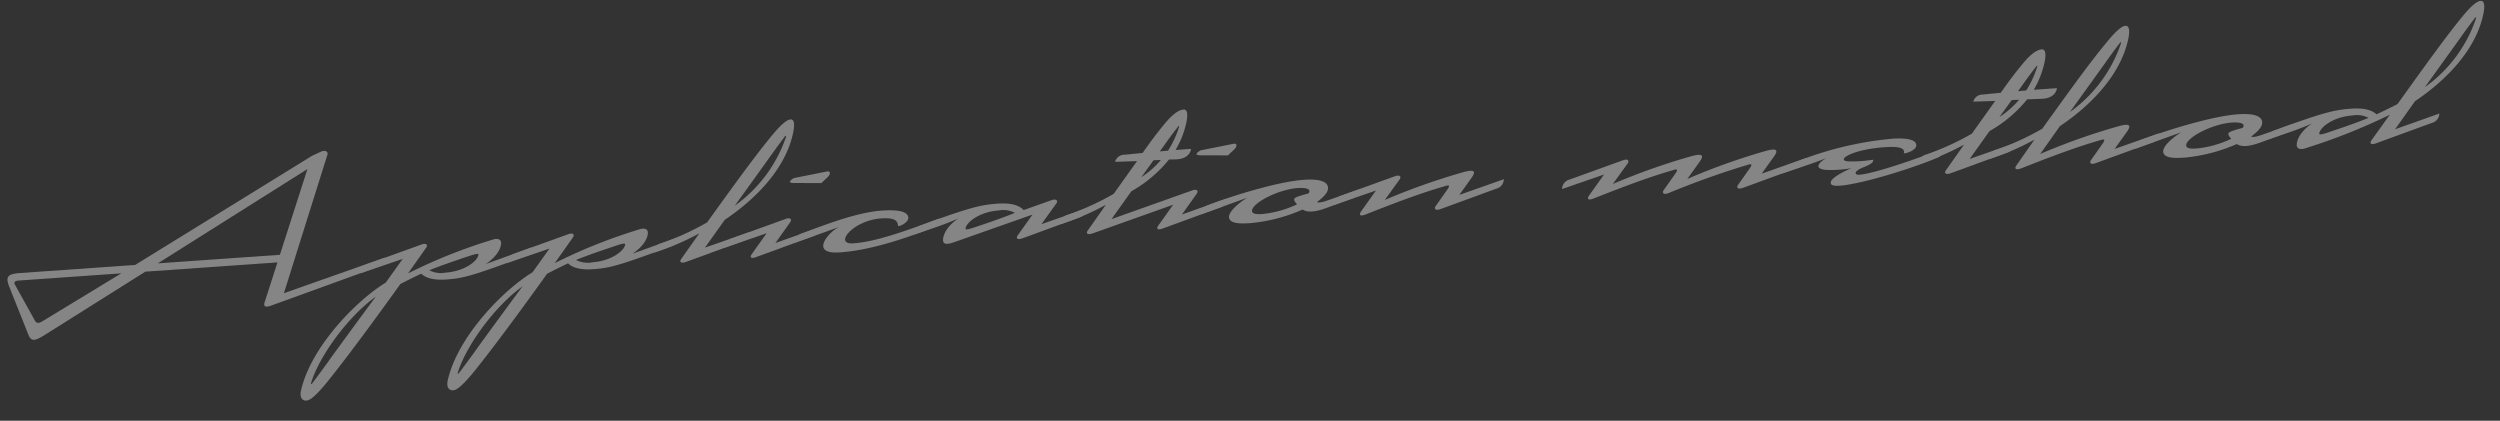<svg xmlns="http://www.w3.org/2000/svg" xmlns:xlink="http://www.w3.org/1999/xlink" width="381.032" height="64.126" viewBox="0 0 381.032 64.126">
  <rect x="0" y="0" width="381.032" height="64.126" fill="#333333" stroke="none"/>
  <defs>
    <clipPath id="clip-path">
      <rect id="長方形_366" data-name="長方形 366" width="379.323" height="37.758" fill="#fff"/>
    </clipPath>
  </defs>
  <g id="グループ_84" data-name="グループ 84" transform="matrix(0.998, -0.07, 0.07, 0.998, 0, 26.46)" opacity="0.4">
    <g id="グループ_83" data-name="グループ 83" transform="translate(0 0)" clip-path="url(#clip-path)">
      <path id="パス_1241" data-name="パス 1241" d="M57.549,16.879a1.511,1.511,0,0,1-1.231,1.357L39.76,22.96c-.779.226-1.18.075-.929-.553l2.387-5.955H21.042L5.415,24.819C3.757,25.7,3,26.075,2.6,24.794L.214,17.332c-.5-1.558-.2-2.01,1.784-2.01H19.56L47.6.624,49.057.071c.678-.226,1.08.126.9.553L41.871,21.2Zm-55.9-.427c-.553,0-.729.226-.553.6l2.638,5.653c.251.528.628.452,1.206.151l12.436-6.407ZM41.67,15.322l5.1-12.738L23.027,15.322Z" transform="translate(0 0)" fill="#fff"/>
      <path id="パス_1242" data-name="パス 1242" d="M157.875,45.956l-4.422,1.257c-4.221,1.181-5.6,1.382-7.689,1.382-2.362,0-3.317-.679-3.743-1.156-1.683.653-3.291,1.357-3.291,1.357-5.3,6.407-9.849,11.658-12.437,14.4-1.583,1.633-2.487,2.312-3.065,2.312-.553,0-1.105-.427-.7-1.683,2.035-6.583,9.522-13.115,13.995-15.4L139.357,45,132.8,46.735a1.511,1.511,0,0,1,1.231-1.357l8.317-2.362c.779-.226,1.03.126.678.553l-3.015,3.693A81.343,81.343,0,0,1,153.3,43.016c.653-.151,1.181.025,1.181.553,0,.628-.5,1.884-2.538,3.09l7.136-2.035a1.487,1.487,0,0,1-1.206,1.332M124.132,62.815c-.1.251-.025.327.176.1,0,0,.9-1.03,2.487-2.914,1.91-2.337,8.065-9.548,8.065-9.548-4.322,2.638-9.171,8.342-10.728,12.362M149.759,45.2c-4.749,1.206-6.482,1.809-6.482,1.809a3.8,3.8,0,0,0,2.487.528c2.739,0,4.774-1.307,5.1-2.211.126-.327.025-.4-1.106-.126" transform="translate(-79.067 -27.745)" fill="#fff"/>
      <path id="パス_1243" data-name="パス 1243" d="M221.195,45.956l-4.422,1.257c-4.221,1.181-5.6,1.382-7.689,1.382-2.362,0-3.317-.679-3.743-1.156-1.683.653-3.291,1.357-3.291,1.357-5.3,6.407-9.849,11.658-12.437,14.4-1.583,1.633-2.487,2.312-3.065,2.312-.553,0-1.105-.427-.7-1.683,2.035-6.583,9.522-13.115,13.995-15.4L202.677,45l-6.558,1.734a1.511,1.511,0,0,1,1.231-1.357l8.317-2.362c.779-.226,1.03.126.678.553l-3.015,3.693a81.343,81.343,0,0,1,13.291-4.246c.653-.151,1.181.025,1.181.553,0,.628-.5,1.884-2.538,3.09l7.136-2.035a1.487,1.487,0,0,1-1.206,1.332M187.452,62.815c-.1.251-.025.327.176.1,0,0,.9-1.03,2.487-2.914,1.91-2.337,8.065-9.548,8.065-9.548-4.321,2.638-9.171,8.342-10.728,12.362M213.079,45.2c-4.749,1.206-6.482,1.809-6.482,1.809a3.8,3.8,0,0,0,2.487.528c2.739,0,4.774-1.307,5.1-2.211.126-.327.025-.4-1.105-.126" transform="translate(-119.975 -27.745)" fill="#fff"/>
      <path id="パス_1244" data-name="パス 1244" d="M285.532,16.886a38.78,38.78,0,0,1-7.085,2.462,1.436,1.436,0,0,1,1.231-1.357,40.545,40.545,0,0,0,7.16-2.688c5.3-6.382,8.115-9.7,10.7-12.437,1.582-1.658,2.487-2.312,3.065-2.312.552,0,.628.7.276,1.985-1.533,5.527-6.583,9.849-11.331,12.562l-3.316,4.02,6.934-1.884a1.488,1.488,0,0,1-1.206,1.332l-8.718,2.512c-.7.2-1.156.025-.729-.5ZM299.526,3.118s-.9,1.03-2.487,2.94c-1.91,2.336-5.829,7.01-5.829,7.01A21.3,21.3,0,0,0,299.7,3.243c.1-.276.025-.351-.176-.125" transform="translate(-179.89 -0.359)" fill="#fff"/>
      <path id="パス_1245" data-name="パス 1245" d="M322.367,33.7l-8.718,2.512c-.8.251-1.131.05-.678-.5l2.462-2.99L308.9,34.475a1.511,1.511,0,0,1,1.231-1.357l8.316-2.362c.779-.226,1.03.126.678.553l-2.462,2.99,6.935-1.935a1.493,1.493,0,0,1-1.231,1.332m1.91-8.015-4.1-.3c-1.458-.075,0-.754,0-.754l5.1-.653c.553-.05.553.427,0,.9Z" transform="translate(-199.565 -15.486)" fill="#fff"/>
      <path id="パス_1246" data-name="パス 1246" d="M360.148,45.626c-5.2,1.583-10.05,2.714-14.3,2.714-4.8,0-1.357-3.342.2-3.895-2.638.779-4.3,1.206-6.985,1.96a1.607,1.607,0,0,1,1.231-1.357c3.492-1.03,8.517-2.613,12.361-2.613,3.342,0,3.97.728,3.97,1.357,0,.578-1.03,1.181-1.658,1.181v-.1c0-.8-.553-1.257-2.487-1.257-4.322,0-7.538,3.492-4.5,3.492,3.417,0,7.864-1.256,13.391-2.864a1.534,1.534,0,0,1-1.231,1.382" transform="translate(-219.054 -27.415)" fill="#fff"/>
      <path id="パス_1247" data-name="パス 1247" d="M415.918,45.929l-8.693,2.512c-.779.226-1.13,0-.7-.527l2.437-2.965-12.311,3.392c-1.131.3-1.558.126-1.558-.4,0-.628.5-1.985,2.538-3.191a40.242,40.242,0,0,1-3.944,1.206l-2.864.754a1.511,1.511,0,0,1,1.231-1.357l1.533-.452c6.256-1.758,7.789-1.985,10.226-1.985,2.563,0,3.492.8,3.844,1.256L412,42.964c.7-.2,1.055.126.7.553l-2.487,2.99,6.934-1.91a1.493,1.493,0,0,1-1.231,1.332m-12.11-1.96c-2.738,0-4.8,1.332-5.125,2.236-.126.327-.026.4,1.105.126,4.749-1.206,6.507-1.834,6.507-1.834a3.8,3.8,0,0,0-2.487-.528" transform="translate(-252.488 -27.718)" fill="#fff"/>
      <path id="パス_1248" data-name="パス 1248" d="M460.938,21.793a38.781,38.781,0,0,1-7.085,2.462,1.436,1.436,0,0,1,1.231-1.357,40.525,40.525,0,0,0,7.16-2.688l3.895-4.723-3.342-.126a1.468,1.468,0,0,1,1.533-.98l2.739-.076c1.357-1.658,2.186-2.638,3.643-4.171,1.558-1.658,2.488-1.985,3.04-1.985.578,0,.653.7.3,1.985a14.205,14.205,0,0,1-1.935,4.07h2.362s-.2,1.533-2.437,1.432l-1.03-.05a19.91,19.91,0,0,1-6.055,4.422l-3.316,4.02,12.537-3.493c.779-.226,1.03.126.678.553l-2.462,2.99,6.935-1.935a1.493,1.493,0,0,1-1.231,1.332l-8.718,2.512c-.8.251-1.131.05-.678-.5l2.462-2.989-12.512,3.492c-.7.2-1.156.025-.729-.5Zm8.844-6.231-1.131-.025c-1.181,1.432-2.035,2.437-2.035,2.437a13.649,13.649,0,0,0,3.165-2.412m2.915-4.824s-.929,1-2.488,2.914l-.5.6,1.256-.025a14.962,14.962,0,0,0,1.884-3.392c.126-.276.05-.352-.151-.1m7.311,4.849-4.1-.3c-1.458-.075,0-.754,0-.754l5.1-.653c.552-.05.552.427,0,.9Z" transform="translate(-293.211 -5.265)" fill="#fff"/>
      <path id="パス_1249" data-name="パス 1249" d="M537.516,45.289,533.722,46.4c-2.362.7-3.266.4-3.768.025a25.449,25.449,0,0,1-8.065,1.507c-1.482,0-3.015-.1-3.191-.98-.2-.98,1.935-2.412,2.965-2.914l-7.185,2.035a1.634,1.634,0,0,1,1.256-1.357,83.6,83.6,0,0,1,8.593-2.085c7.663-1.432,9.723-.452,9.723.728,0,.8-.929,1.482-1.834,2.086,0,0,.176.226,1.382-.076,1.708-.452,5.125-1.407,5.125-1.407a1.508,1.508,0,0,1-1.206,1.332m-8.04-2.186c-3.241,0-7.513,1.985-7.211,3.115.1.351.678.452,1.608.452a16.18,16.18,0,0,0,5.3-1.106s-.4-.427-.4-.729c0-.326.553-.477,2.236-.8a.585.585,0,0,0,.176-.377c0-.377-.829-.553-1.709-.553" transform="translate(-332.377 -27.078)" fill="#fff"/>
      <path id="パス_1250" data-name="パス 1250" d="M596.682,45.982l-8.718,2.512c-.779.226-1.03-.126-.679-.528l1.985-2.437c.4-.5.276-.628-.277-.5-2.814.6-6.256,1.508-12.412,3.467-.929.3-1.131.025-.678-.528l2.462-2.989-6.532,1.758a1.511,1.511,0,0,1,1.231-1.357l8.316-2.362c.779-.226,1.03.126.678.553l-2.462,2.94a99.854,99.854,0,0,1,12.261-3.392c1.659-.327,1.96-.025,1.181.929l-2.06,2.488,6.935-1.91a1.511,1.511,0,0,1-1.231,1.357" transform="translate(-369.433 -27.745)" fill="#fff"/>
      <path id="パス_1251" data-name="パス 1251" d="M701.6,43.116c1.659-.327,1.96-.025,1.181.929l-2.06,2.488,6.934-1.91a1.511,1.511,0,0,1-1.231,1.357l-8.718,2.512c-.779.226-1.03-.126-.679-.527l1.985-2.437c.4-.5.277-.628-.276-.5a128,128,0,0,0-12.386,3.467c-.779.251-1.03-.126-.679-.527l1.985-2.437c.4-.5.276-.628-.276-.5-2.814.6-6.256,1.507-12.412,3.467-.93.3-1.131.025-.678-.527l2.462-2.99-6.533,1.759a1.511,1.511,0,0,1,1.231-1.357l8.316-2.362c.779-.226,1.03.126.678.553l-2.462,2.94a99.9,99.9,0,0,1,12.261-3.392c1.659-.327,1.96-.025,1.181.929l-2.06,2.488A99.032,99.032,0,0,1,701.6,43.116" transform="translate(-432.995 -27.745)" fill="#fff"/>
      <path id="パス_1252" data-name="パス 1252" d="M772.163,44.22c-.3.1-1.734.553-4.07,1.156l-2.889.754a1.511,1.511,0,0,1,1.231-1.357l1.558-.452a52.33,52.33,0,0,1,14.2-2.312c3.442,0,3.794.829,3.669,1.357-.126.578-1.307,1-1.96,1l.026-.151c.125-.578-.453-1-2.865-1-5.251,0-7.738,1.558-5.553,1.784a21.915,21.915,0,0,0,3.618,0s.427.427-1.381,1c-1.131.352-1.382.679-1.382.829,0,.176.151.3.553.3,2.085,0,8.367-1.633,13.14-3.115a1.585,1.585,0,0,1-1.231,1.407c-4.045,1.382-11.784,3.166-15,3.166-1.156,0-1.432-.251-1.332-.653.125-.477,1.231-1.156,3.266-1.884a17.869,17.869,0,0,1-3.819,0c-2.186-.352-.8-1.382.226-1.834" transform="translate(-494.359 -27.14)" fill="#fff"/>
      <path id="パス_1253" data-name="パス 1253" d="M831.207,21.793a38.775,38.775,0,0,1-7.085,2.462,1.436,1.436,0,0,1,1.231-1.357,40.539,40.539,0,0,0,7.161-2.688l3.895-4.723-3.342-.126a1.468,1.468,0,0,1,1.533-.98l2.739-.075c1.357-1.658,2.186-2.638,3.643-4.171,1.557-1.658,2.487-1.985,3.04-1.985.578,0,.653.7.3,1.985a14.187,14.187,0,0,1-1.935,4.07h3.543s-.2,1.533-2.437,1.457l-2.211-.075a19.908,19.908,0,0,1-6.055,4.422l-3.316,4.02,6.934-1.884a1.488,1.488,0,0,1-1.206,1.332l-8.718,2.512c-.7.2-1.156.025-.728-.5Zm8.844-6.231-1.131-.025c-1.181,1.432-2.035,2.437-2.035,2.437a13.649,13.649,0,0,0,3.166-2.412m2.914-4.824s-.929,1-2.487,2.914l-.5.6,1.256-.025a14.977,14.977,0,0,0,1.884-3.392c.126-.276.05-.352-.151-.1" transform="translate(-532.422 -5.265)" fill="#fff"/>
      <path id="パス_1254" data-name="パス 1254" d="M861.634,16.886a38.454,38.454,0,0,1-7.06,2.462,1.435,1.435,0,0,1,1.231-1.357,40.227,40.227,0,0,0,7.135-2.688c5.3-6.382,8.091-9.7,10.7-12.437,1.558-1.658,2.487-2.312,3.04-2.312s.653.7.3,1.985c-1.558,5.527-6.583,9.849-11.331,12.562l-3.291,4.02A98.374,98.374,0,0,1,874.6,15.731c1.658-.327,1.96-.025,1.181.929l-2.061,2.488,6.934-1.91a1.511,1.511,0,0,1-1.231,1.357L870.7,21.107c-.779.226-1.03-.126-.678-.528l1.985-2.437c.4-.5.276-.628-.277-.5-2.814.6-6.256,1.508-12.412,3.467-.8.226-1.131.025-.678-.528ZM875.629,3.118s-.93,1.03-2.487,2.94c-1.935,2.336-5.829,7.01-5.829,7.01a21.234,21.234,0,0,0,8.467-9.824c.1-.276.05-.351-.151-.125" transform="translate(-552.097 -0.359)" fill="#fff"/>
      <path id="パス_1255" data-name="パス 1255" d="M940.579,45.289,936.785,46.4c-2.362.7-3.266.4-3.768.025a25.45,25.45,0,0,1-8.065,1.507c-1.482,0-3.015-.1-3.191-.98-.2-.98,1.935-2.412,2.965-2.914l-7.186,2.035a1.635,1.635,0,0,1,1.256-1.357,83.619,83.619,0,0,1,8.593-2.085c7.663-1.432,9.723-.452,9.723.728,0,.8-.93,1.482-1.834,2.086,0,0,.176.226,1.382-.076,1.708-.452,5.125-1.407,5.125-1.407a1.508,1.508,0,0,1-1.206,1.332m-8.04-2.186c-3.241,0-7.513,1.985-7.211,3.115.1.351.678.452,1.608.452a16.18,16.18,0,0,0,5.3-1.106s-.4-.427-.4-.729c0-.326.552-.477,2.236-.8a.585.585,0,0,0,.176-.377c0-.377-.829-.553-1.709-.553" transform="translate(-592.775 -27.078)" fill="#fff"/>
      <path id="パス_1256" data-name="パス 1256" d="M997.609,15.1l-3.316,4.045,6.884-1.91a1.488,1.488,0,0,1-1.206,1.332l-8.719,2.512c-.754.226-1.08,0-.653-.527l3.04-3.668a90.694,90.694,0,0,1-13.291,4.221c-.653.151-1.181-.025-1.181-.528,0-.628.5-1.985,2.538-3.191a40.232,40.232,0,0,1-3.945,1.206l-2.865.754a1.511,1.511,0,0,1,1.231-1.357l1.533-.452c6.256-1.759,7.789-1.985,10.226-1.985,2.362,0,3.317.678,3.743,1.131,1.683-.653,3.291-1.332,3.291-1.332,4.95-5.98,8.191-9.849,10.678-12.487,1.557-1.658,2.487-2.312,3.04-2.312.578,0,.653.7.3,1.985-1.533,5.527-6.583,9.849-11.331,12.562m-9.723,1.507c-2.739,0-4.8,1.332-5.126,2.236-.126.326-.025.4,1.105.126,4.749-1.206,6.507-1.834,6.507-1.834a3.8,3.8,0,0,0-2.487-.528m19.7-13.492s-.929,1.03-2.487,2.94c-1.935,2.336-5.829,7.01-5.829,7.01a21.087,21.087,0,0,0,8.467-9.824c.125-.276.05-.351-.151-.125" transform="translate(-629.83 -0.359)" fill="#fff"/>
    </g>
  </g>
</svg>
